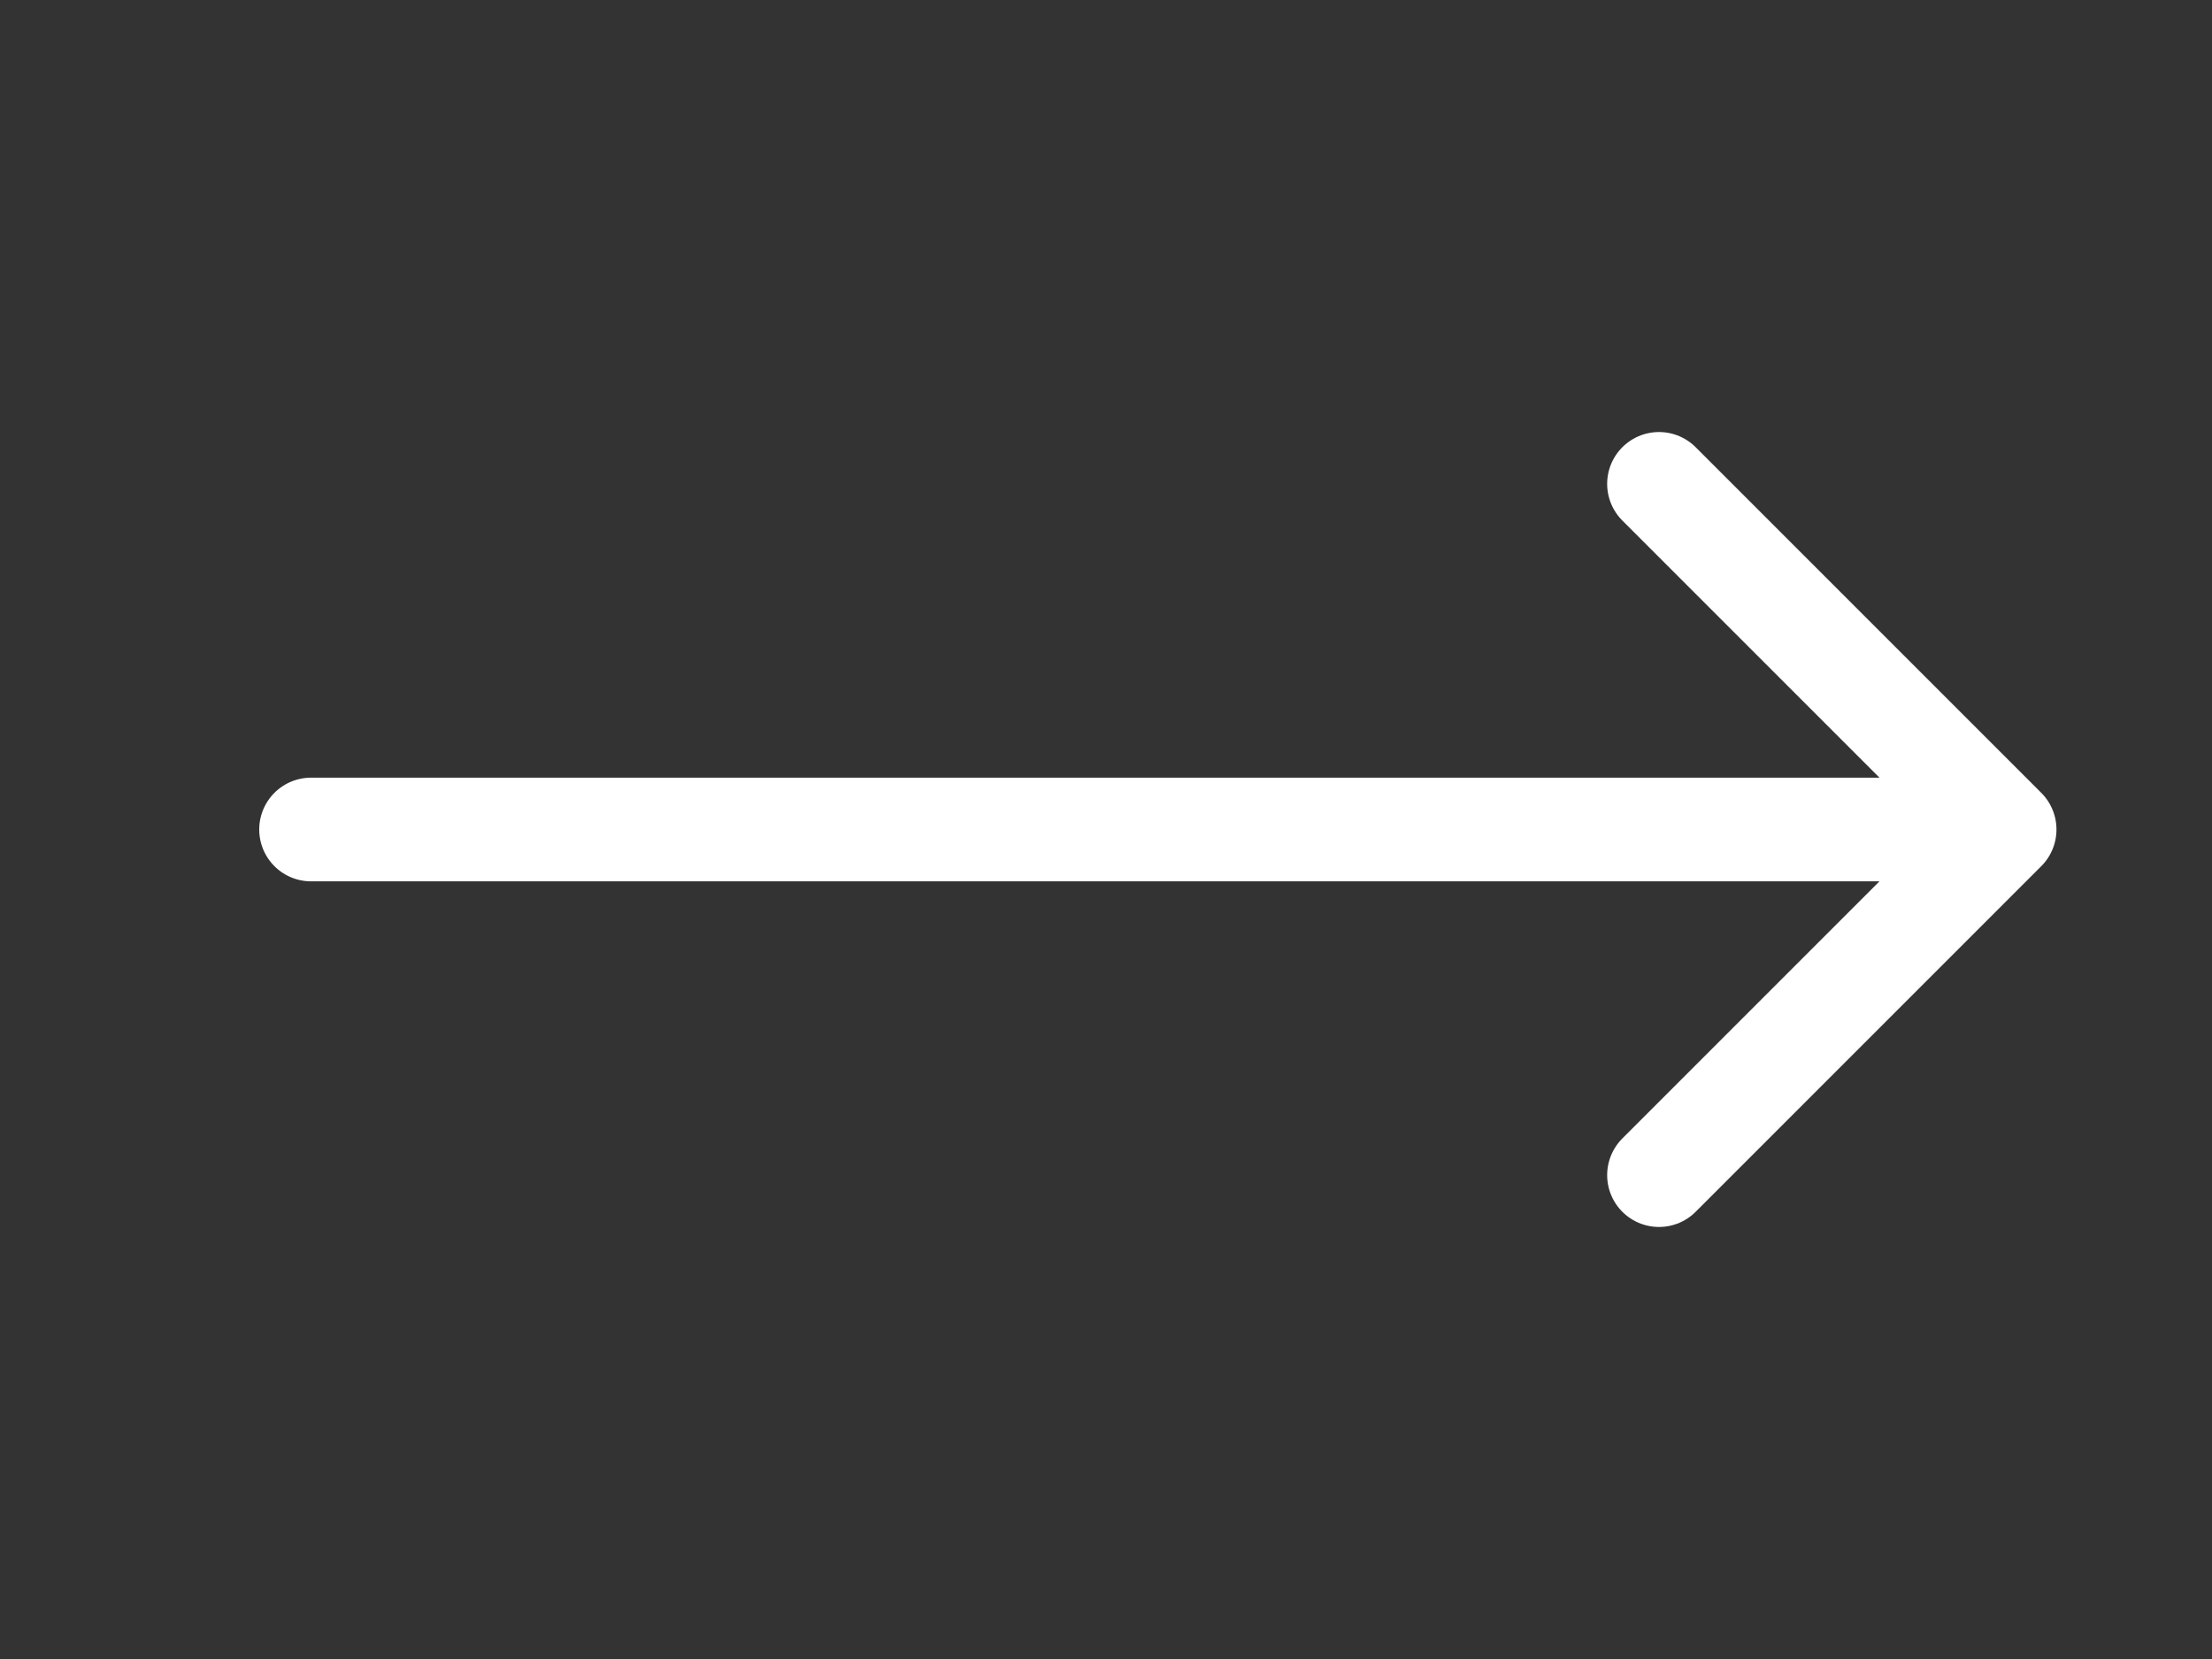 <svg width="32" height="24" viewBox="0 0 32 24" fill="none" xmlns="http://www.w3.org/2000/svg">
<rect x="0" y="0" width="32" height="24" fill="#333333" stroke="none"/>
<g clip-path="url(#clip0_312_114)">
<path d="M4.5 12L29 12M29 12L24 7M29 12L24 17" stroke="white" stroke-width="1.5" stroke-linecap="round" stroke-linejoin="round"/>
</g>
<defs>
<clipPath id="clip0_312_114">
<rect width="24" height="32" fill="white" transform="translate(32) rotate(90)"/>
</clipPath>
</defs>
</svg>

